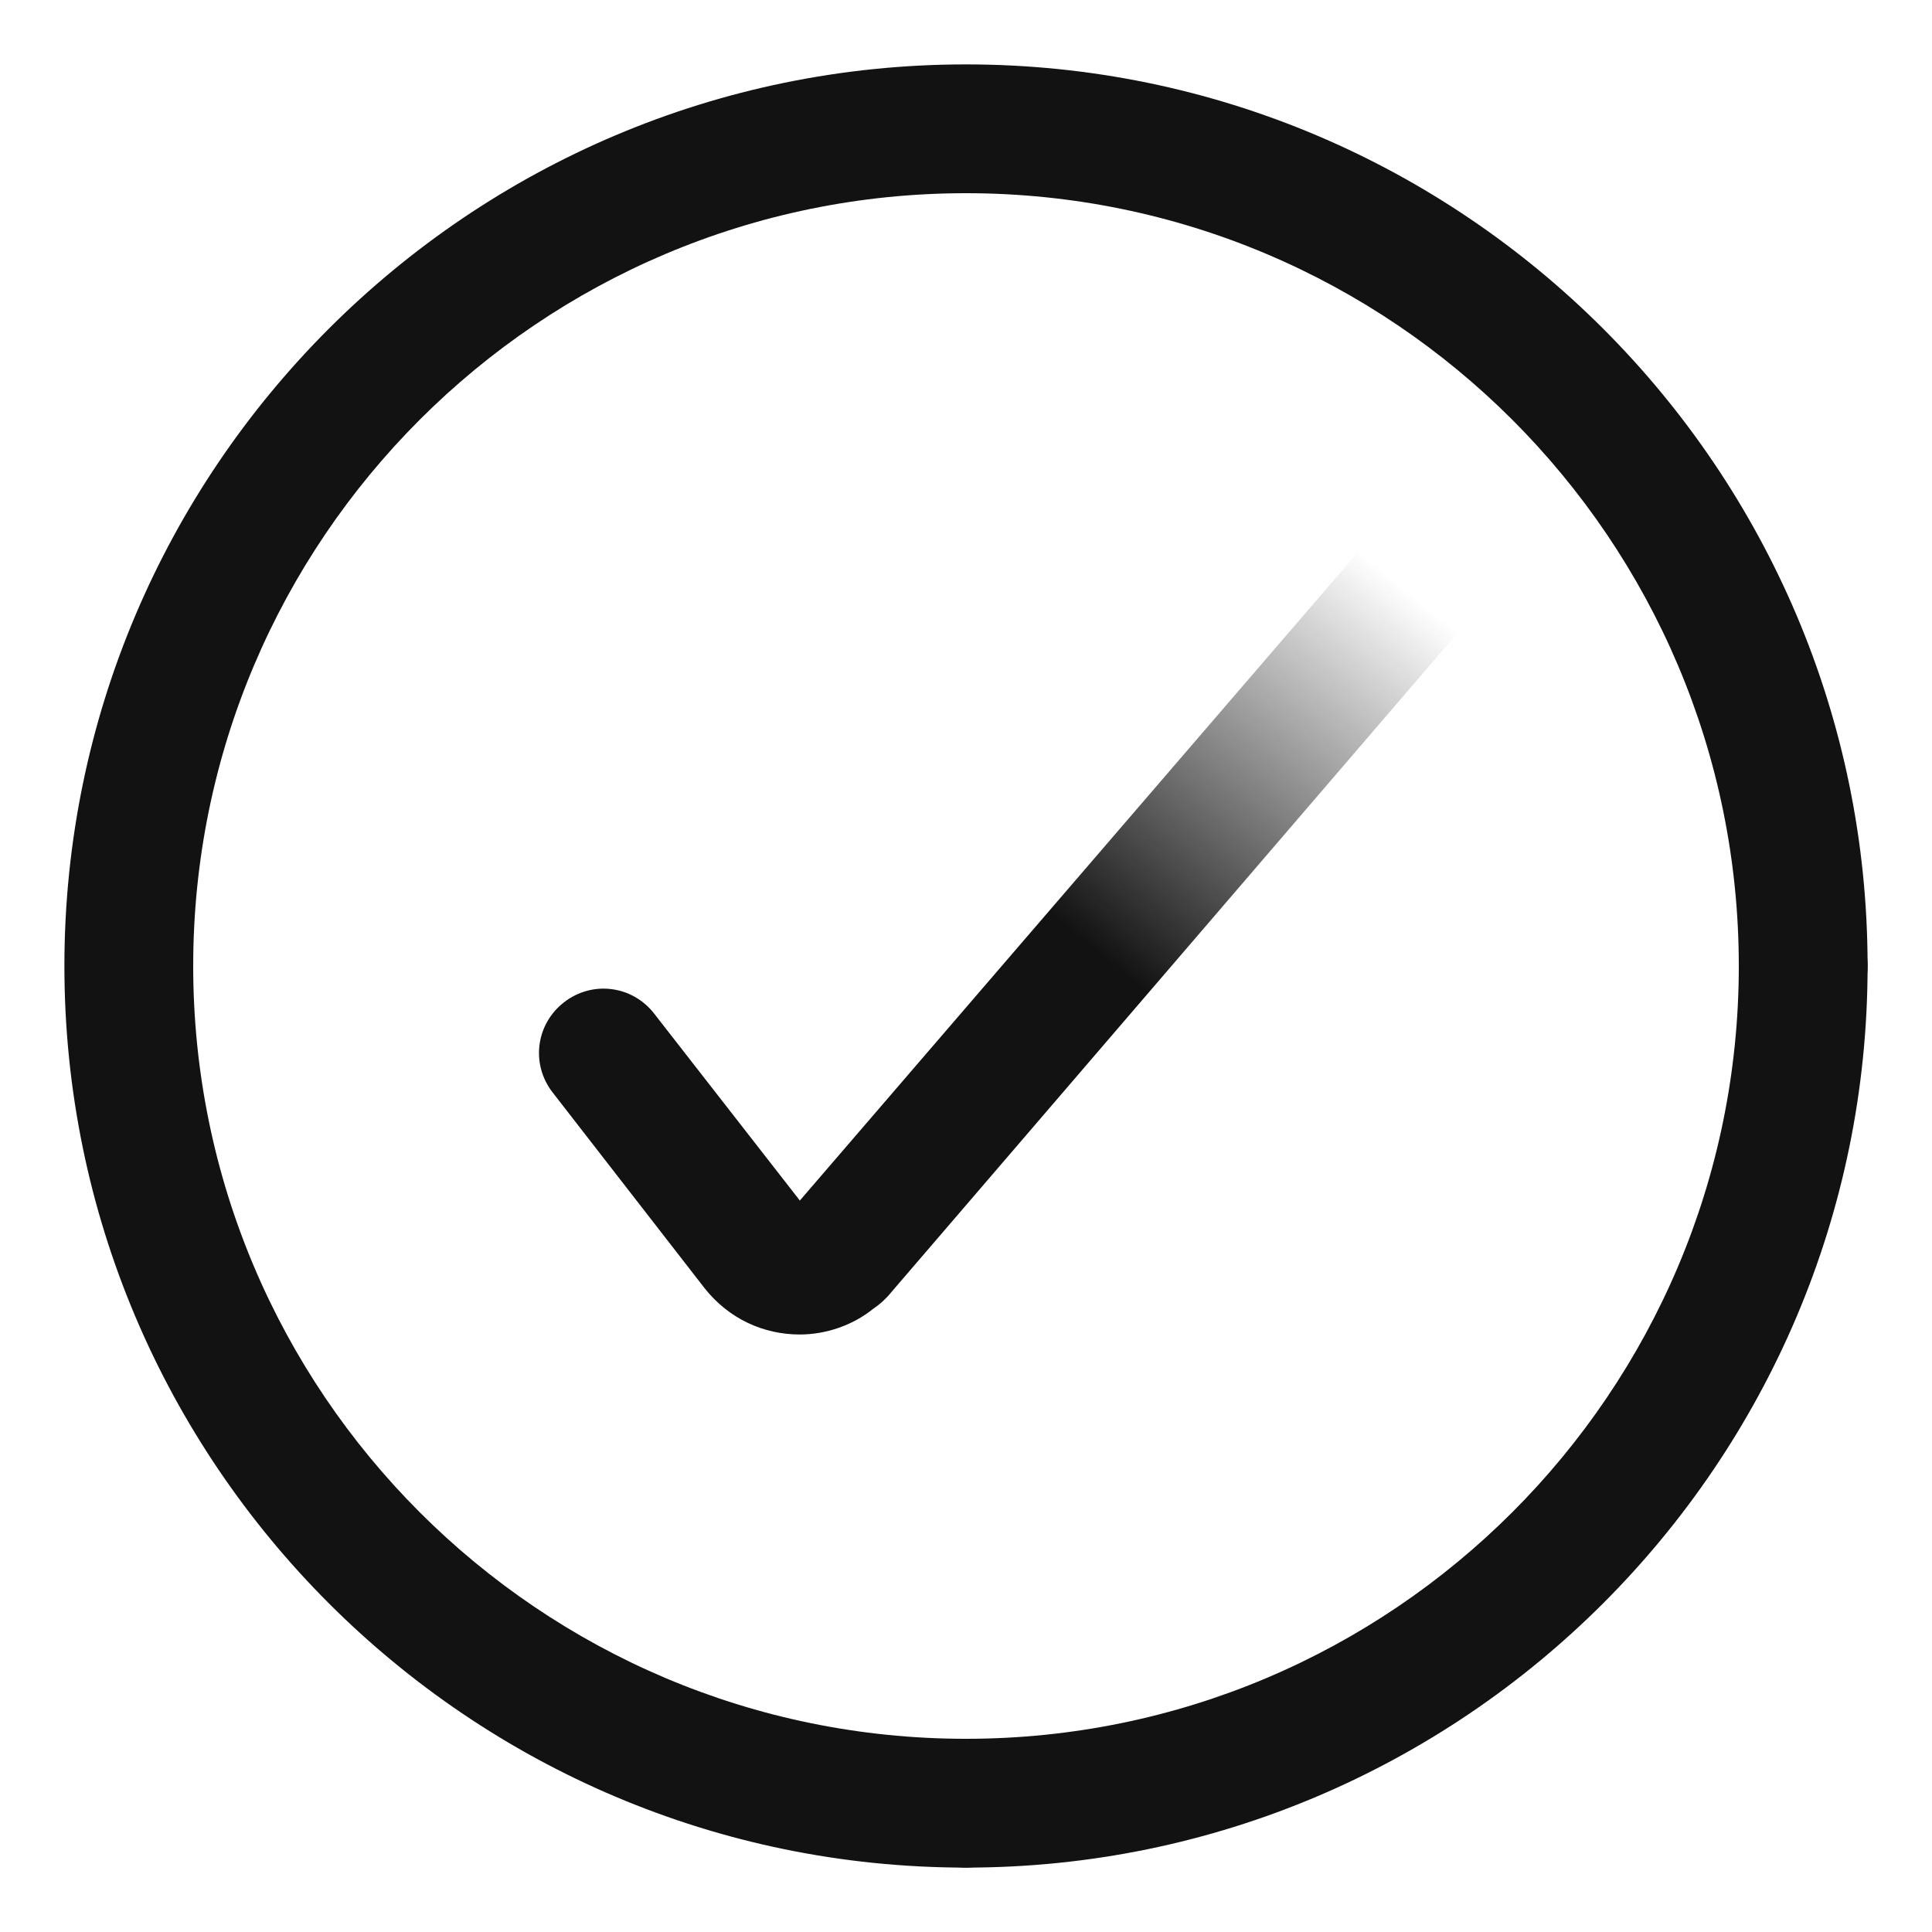 <?xml version="1.0" encoding="UTF-8"?>
<svg id="Layer_1" xmlns="http://www.w3.org/2000/svg" xmlns:xlink="http://www.w3.org/1999/xlink" viewBox="0 0 150 150">
  <defs>
    <style>
      .cls-1 {
        fill: none;
      }

      .cls-2 {
        fill: url(#linear-gradient);
      }

      .cls-3 {
        fill: #121212;
      }

      .cls-4 {
        clip-path: url(#clippath);
      }
    </style>
    <clipPath id="clippath">
      <rect class="cls-1" x="5" y="5" width="140" height="140"/>
    </clipPath>
    <linearGradient id="linear-gradient" x1="-177.92" y1="4163.09" x2="-154.42" y2="4191.59" gradientTransform="translate(254 4229.5) scale(1 -1)" gradientUnits="userSpaceOnUse">
      <stop offset="0" stop-color="#121212"/>
      <stop offset="1" stop-color="#121212" stop-opacity="0"/>
    </linearGradient>
  </defs>
  <g class="cls-4">
    <g>
      <path class="cls-3" d="M70,140c0,2.8,2.2,5,5,5,38.6,0,70-31.4,70-70,0-2.8-2.2-5-5-5s-5,2.2-5,5c0,33.1-26.9,60-60,60-2.8,0-5,2.2-5,5Z"/>
      <path class="cls-3" d="M5,75c0,38.6,31.4,70,70,70,2.8,0,5-2.2,5-5s-2.2-5-5-5c-33.1,0-60-26.9-60-60S41.9,15,75,15s60,26.9,60,60c0,2.8,2.2,5,5,5s5-2.2,5-5c0-38.6-31.4-70-70-70S5,36.4,5,75Z"/>
      <path class="cls-2" d="M62.1,103.61c-2.8,0-5.5-1.2-7.4-3.6l-11.8-15.2c-1.7-2.2-1.3-5.3.9-7,2.2-1.7,5.3-1.3,7,.9l11.3,14.5,48.2-56c1.8-2.1,4.9-2.4,7-.7,2.1,1.8,2.4,4.9.7,7l-48.7,56.7c-.4.5-.9,1-1.5,1.4-1.6,1.3-3.7,2-5.7,2Z"/>
    </g>
  </g>
</svg>
